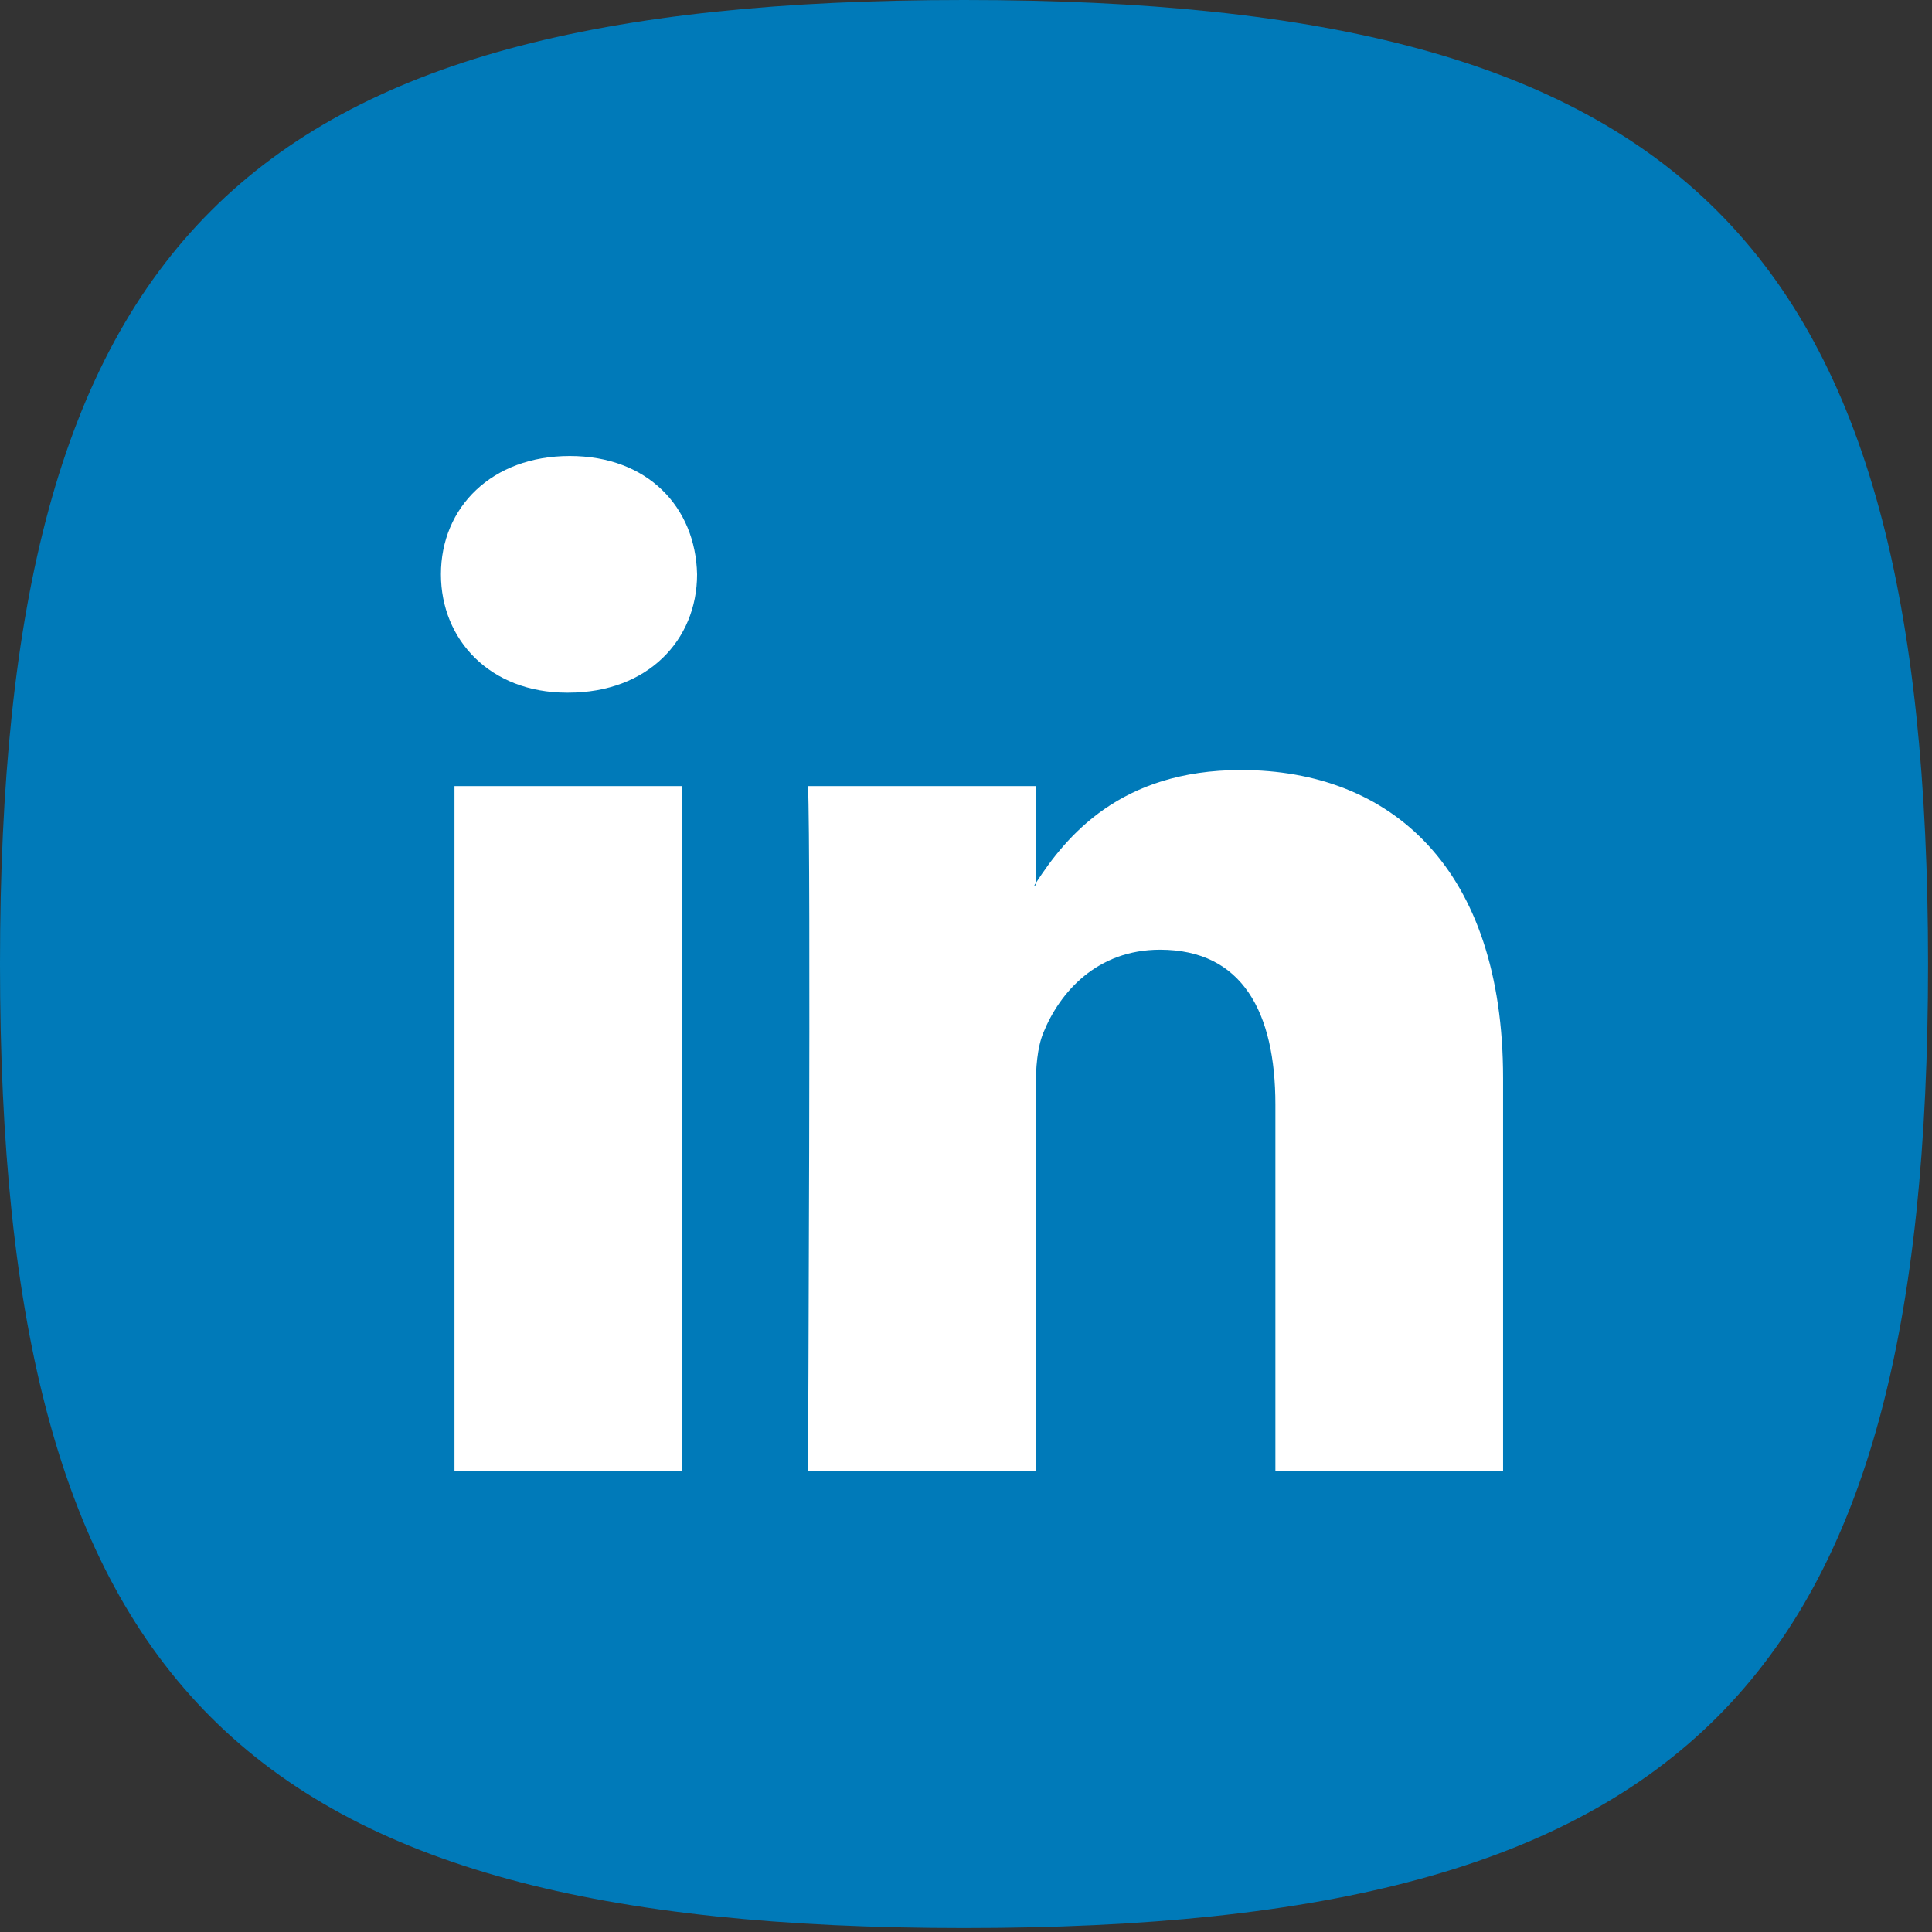 <svg width="88" height="88" viewBox="0 0 88 88" fill="none" xmlns="http://www.w3.org/2000/svg">
<rect x="0" y="0" width="88" height="88" fill="#333333" stroke="none"/>
<g clip-path="url(#clip0_283_87)">
<path d="M0 43.91C0 10.98 10.98 0 43.91 0C76.84 0 87.82 10.98 87.82 43.91C87.82 76.84 76.84 87.82 43.91 87.82C10.98 87.82 0 76.85 0 43.91Z" fill="#007AB9"/>
<path d="M68.463 49.111V67H58.092V50.31C58.092 46.12 56.594 43.258 52.839 43.258C49.974 43.258 48.271 45.184 47.519 47.05C47.246 47.717 47.176 48.643 47.176 49.578V66.999H36.804C36.804 66.999 36.943 38.732 36.804 35.806H47.177V40.227C47.156 40.261 47.126 40.295 47.108 40.329H47.177V40.227C48.555 38.106 51.013 35.074 56.524 35.074C63.347 35.074 68.463 39.532 68.463 49.111ZM25.953 20.77C22.406 20.77 20.084 23.099 20.084 26.159C20.084 29.154 22.338 31.55 25.817 31.55H25.885C29.502 31.55 31.751 29.154 31.751 26.159C31.683 23.099 29.502 20.77 25.953 20.77ZM20.701 67H31.069V35.806H20.701V67Z" fill="white"/>
</g>
<defs>
<clipPath id="clip0_283_87">
<rect width="87.83" height="87.83" fill="white"/>
</clipPath>
</defs>
</svg>
